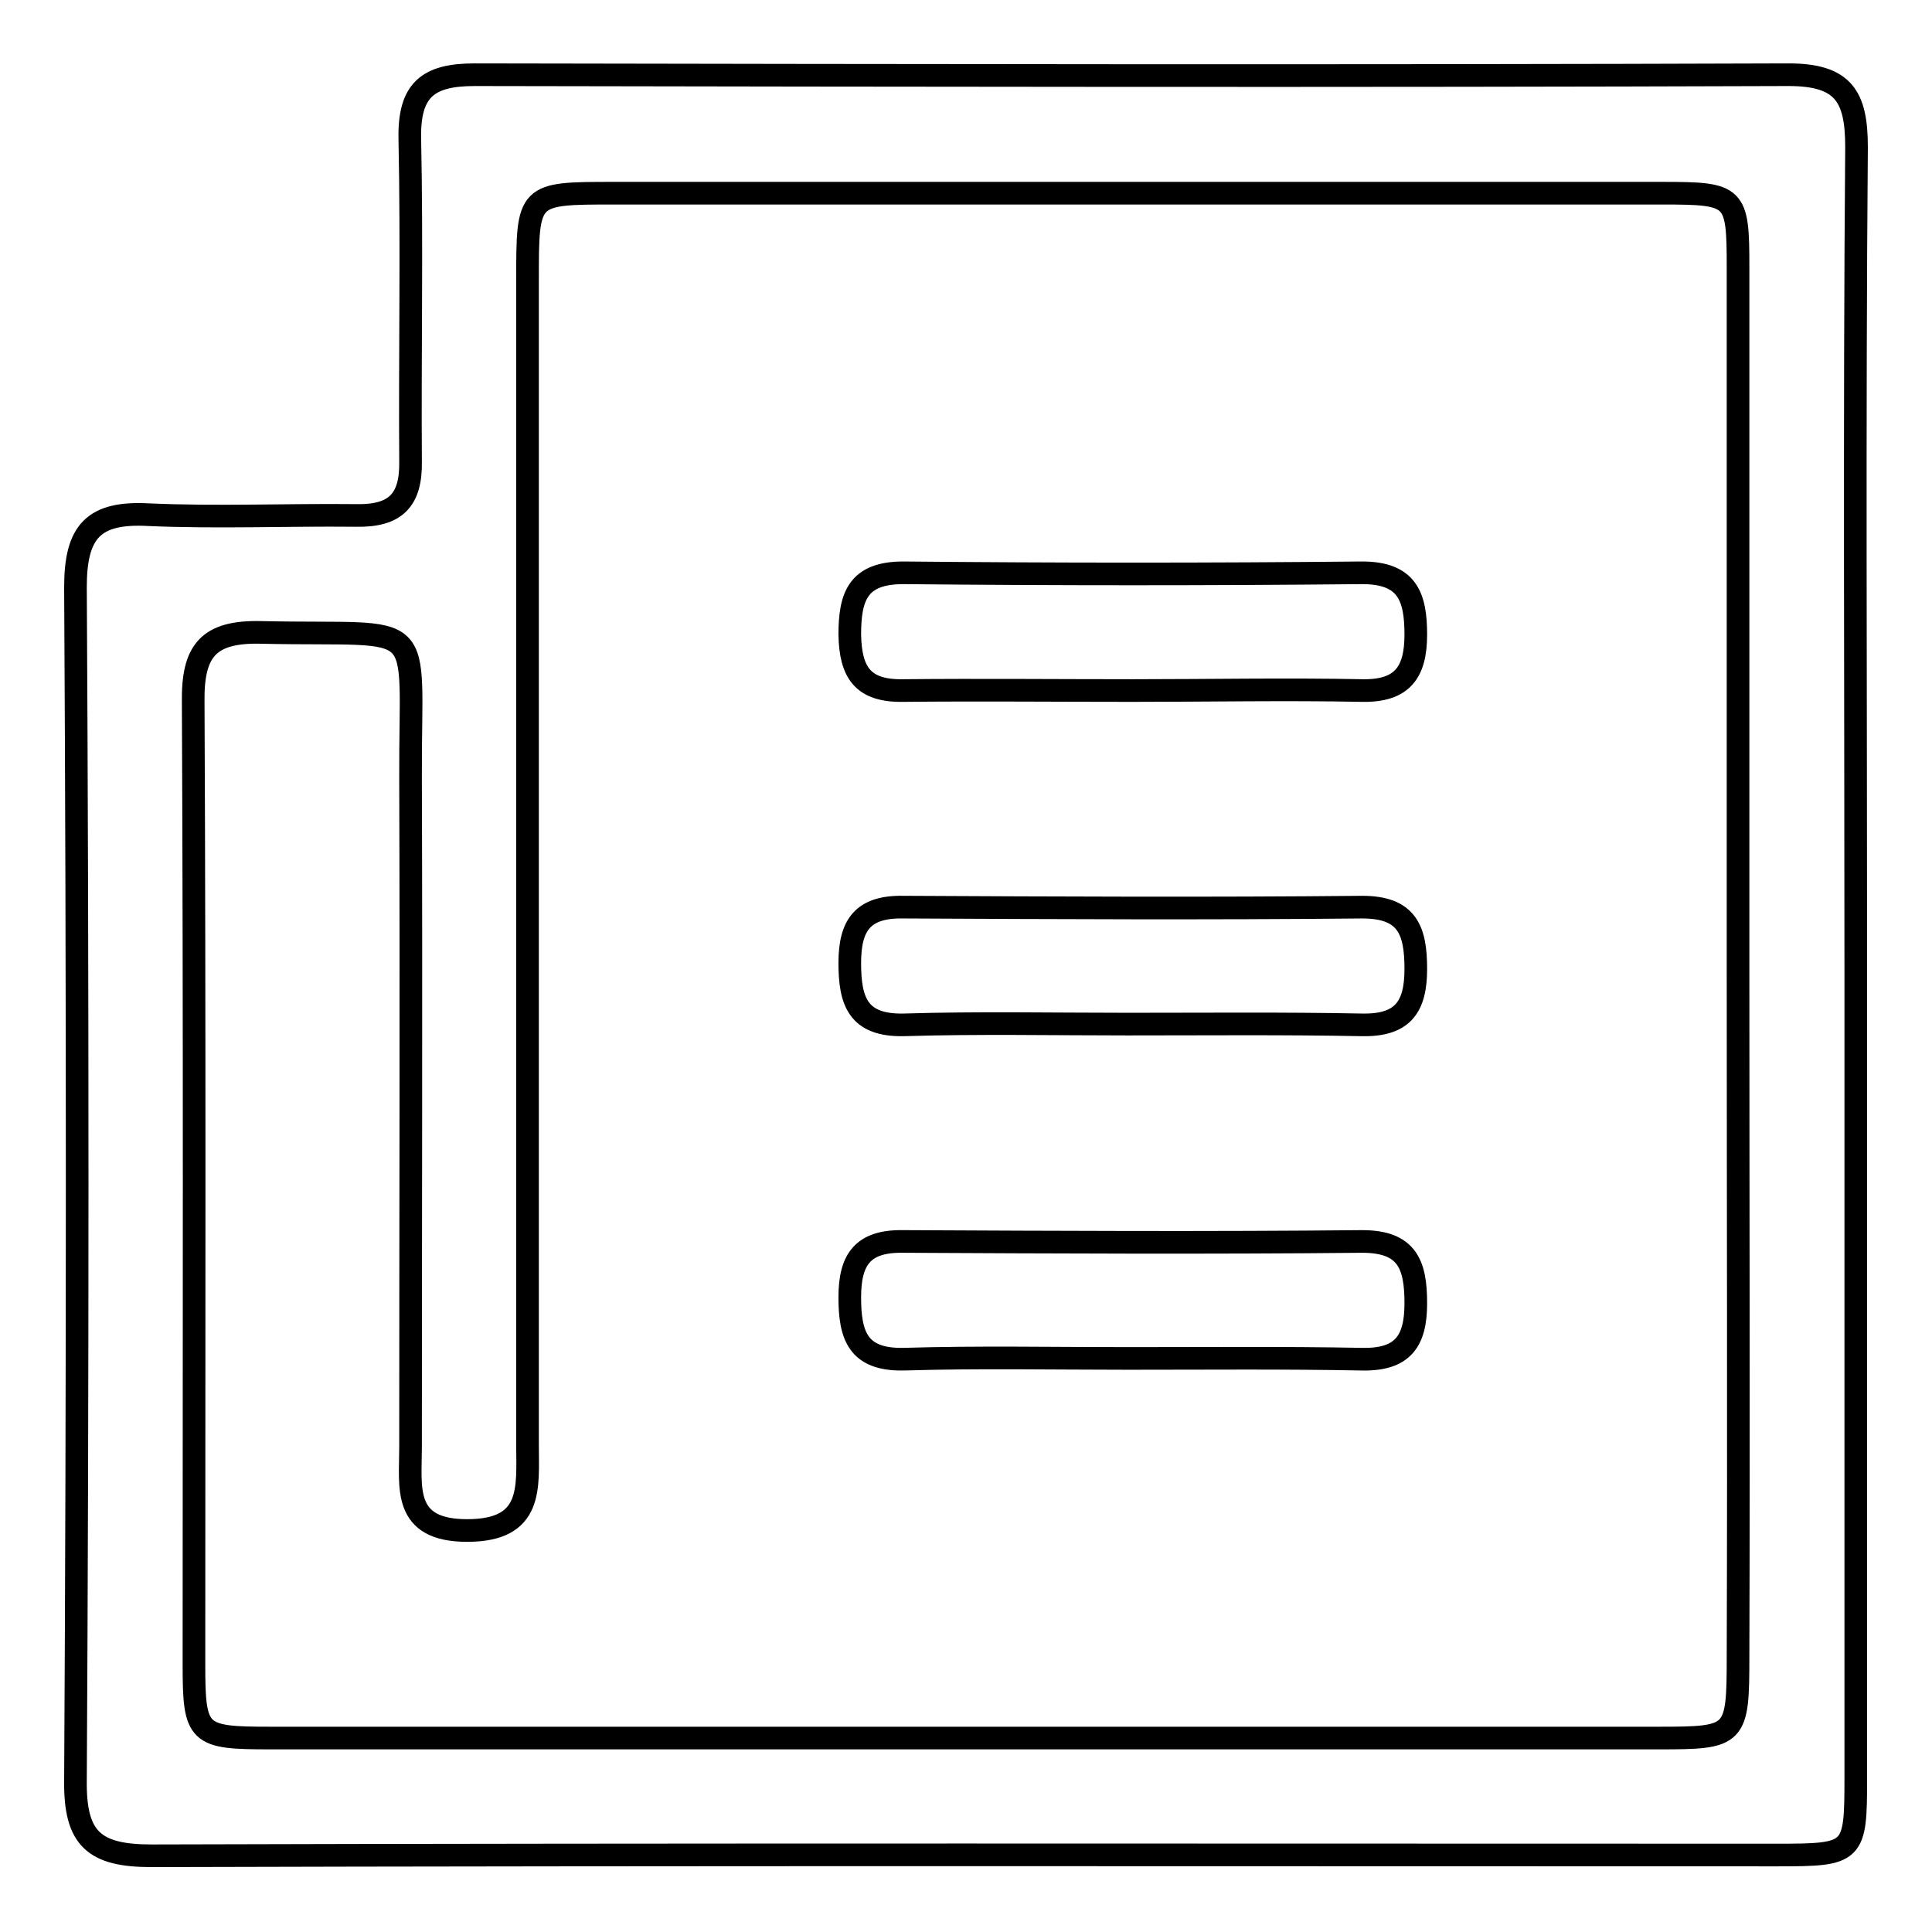 <?xml version="1.0" encoding="utf-8"?>
<!-- Svg Vector Icons : http://www.onlinewebfonts.com/icon -->
<!DOCTYPE svg PUBLIC "-//W3C//DTD SVG 1.1//EN" "http://www.w3.org/Graphics/SVG/1.1/DTD/svg11.dtd">
<svg version="1.1" xmlns="http://www.w3.org/2000/svg" xmlns:xlink="http://www.w3.org/1999/xlink" x="0px" y="0px" viewBox="0 0 256 256" enable-background="new 0 0 256 256" xml:space="preserve">
<g><g><path stroke-width="3" fill-opacity="0" stroke="#000000"  d="M245.9,128.7c0,35.6,0,71.3,0,106.9c0,10-0.2,10.2-10.4,10.2c-71.8,0-143.6-0.1-215.4,0.1c-7.6,0-10.2-2.2-10.1-10c0.3-52.7,0.3-105.4,0-158.1c0-7.4,2.4-10,9.7-9.6c9.1,0.4,18.3,0,27.5,0.1c5.2,0.1,7.3-2,7.2-7.2c-0.1-14.3,0.2-28.5-0.1-42.8c-0.1-6.4,2.4-8.4,8.6-8.4c58,0.1,116.1,0.2,174.1,0c7.3,0,9,2.9,9,9.6C245.7,55.9,245.9,92.3,245.9,128.7z M230.3,127.8c0-30.8,0-61.6,0-92.4c0-9.5-0.3-9.8-10-9.8c-46.3,0-92.6,0-139,0c-11.4,0-11.4,0-11.4,11.5c0,51.4,0,102.8,0,154.3c0,5.7,0.8,11.4-8,11.4c-8.6,0-7.5-5.7-7.5-11c0-29.5,0.1-59.1,0-88.6c-0.1-22,2.8-18.9-19.7-19.4c-7.2-0.2-9.2,2.5-9.1,9.3c0.2,42.5,0.1,85,0.1,127.5c0,9.3,0.5,9.7,10.1,9.7c61.3,0,122.7,0,184,0c10.3,0,10.5-0.2,10.5-10.9C230.4,188.9,230.3,158.4,230.3,127.8z"/><path stroke-width="3" fill-opacity="0" stroke="#000000"  d="M150.1,91.5c-10.1,0-20.3-0.1-30.4,0c-5.4,0.1-7-2.4-7.1-7.4c0-5.1,1.1-8.2,7.1-8.2c20.3,0.2,40.6,0.2,60.8,0c6,0,7.1,3.2,7.1,8.2c0,5-1.8,7.5-7.1,7.4C170.4,91.3,160.2,91.5,150.1,91.5z"/><path stroke-width="3" fill-opacity="0" stroke="#000000"  d="M149.4,135.7c-9.9,0-19.8-0.2-29.7,0.1c-6,0.1-7.1-3.1-7.1-8.2c0-5,1.7-7.5,7.1-7.4c20.3,0.1,40.6,0.2,60.8,0c6,0,7.1,3.1,7.1,8.2c0,5-1.7,7.5-7.1,7.4C170.2,135.6,159.8,135.7,149.4,135.7z"/><path stroke-width="3" fill-opacity="0" stroke="#000000"  d="M149.4,180c-9.9,0-19.8-0.2-29.7,0.1c-6,0.1-7.1-3.1-7.1-8.2c0-5,1.7-7.5,7.1-7.4c20.3,0.1,40.6,0.2,60.8,0c6,0,7.1,3.1,7.1,8.2c0,5-1.7,7.5-7.1,7.4C170.2,179.9,159.8,180,149.4,180z"/></g></g>
</svg>